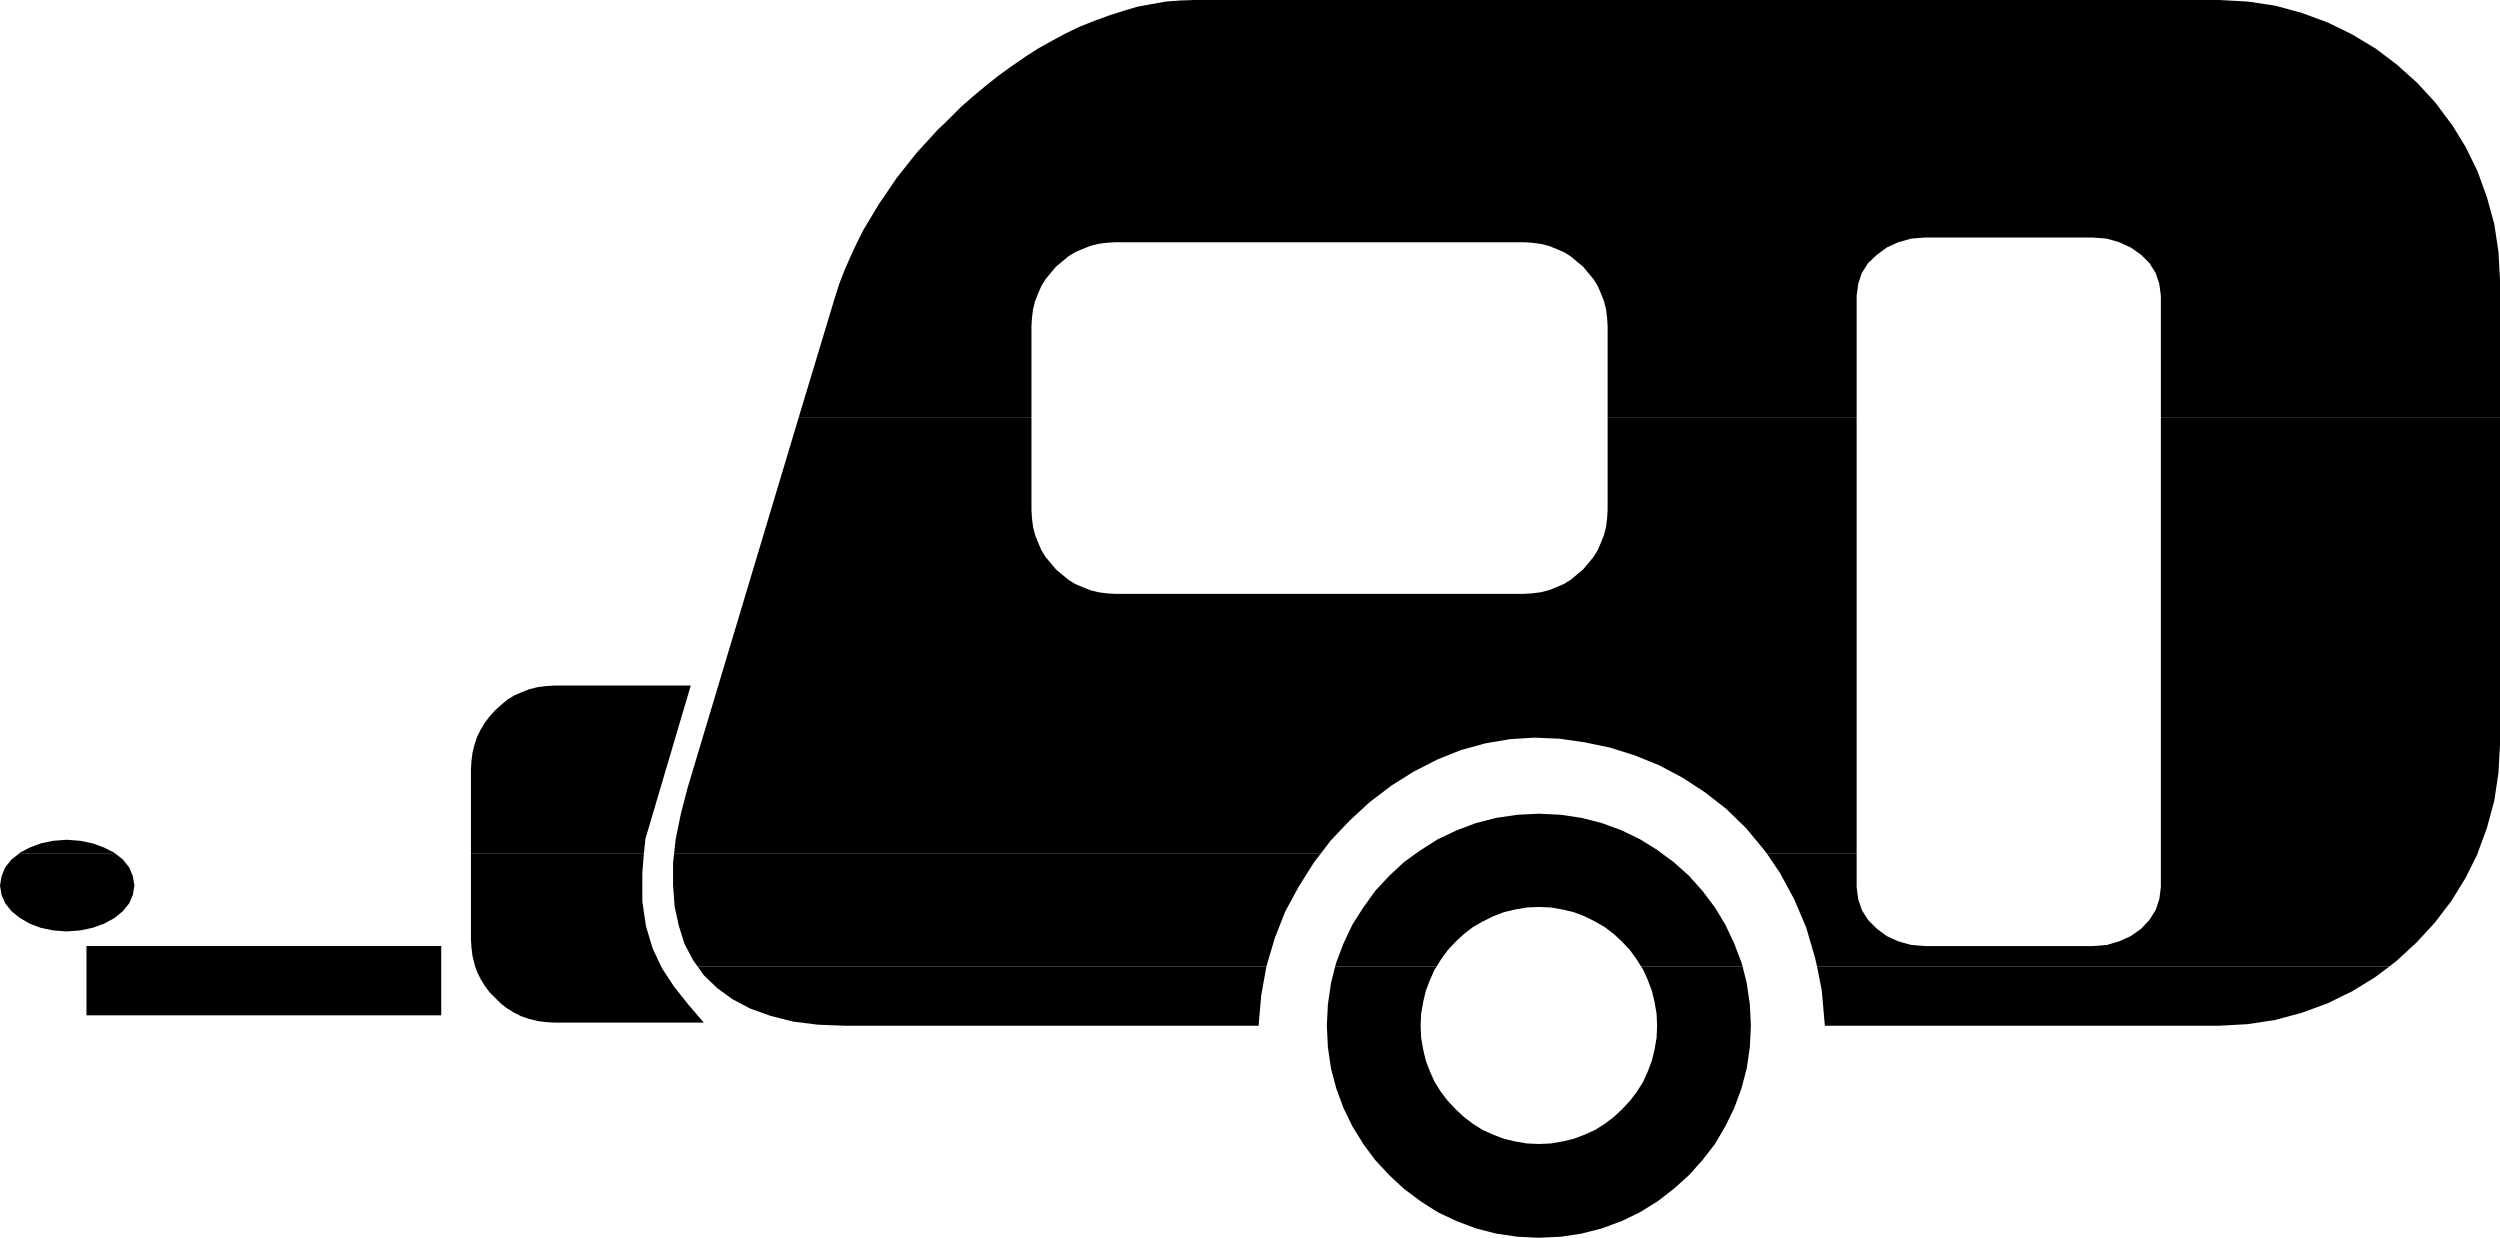 <svg xmlns="http://www.w3.org/2000/svg" width="4.799in" height="2.376in" fill-rule="evenodd" stroke-linecap="round" preserveAspectRatio="none" viewBox="0 0 4799 2376"><style>.brush1{fill:#000}.pen1{stroke:none}</style><path d="m1814 236 9-9 22-22 24-21 24-20 24-19 25-18 26-18 25-16 27-15 26-14 27-13 28-11 27-10 28-9 27-8 27-5 28-5 27-2 28-1h1967l55 3 53 8 51 14 49 18 47 23 45 27 41 31 39 35 35 38 29 39H1814zm-281 566 70-232 8-25 10-26 11-25 12-26 13-26 15-25 15-25 17-25 17-25 19-24 19-24 21-23 21-23 13-12h2890l2 2 27 44 23 47 18 50 14 51 8 53 3 54v265h-651V568l-3-23-7-21-12-19-16-16-20-14-22-10-24-7-26-2h-323l-26 2-25 7-22 10-19 14-17 16-12 19-7 21-3 23v234h-478V626l-1-16-2-16-4-16-6-15-6-14-8-13-10-12-10-12-12-10-12-10-13-8-14-6-15-6-16-4-16-2-16-1h-784l-16 1-16 2-16 4-15 6-14 6-13 8-12 10-12 10-10 12-10 12-8 13-6 14-6 15-4 16-2 16-1 16v176h-447zM36 1639l2-2 19-10 21-8 24-5 26-2 26 2 24 5 22 8 20 10 2 2H36zm868 0v-162l1-16 2-16 4-16 5-15 7-14 8-13 9-12 11-12 11-10 12-10 13-8 14-6 15-6 16-4 16-2 16-1h262l-87 294-3 29H904z" class="pen1 brush1"/><path d="m1294 1639 3-28 10-49 13-50 213-710h447v177l1 16 2 16 4 16 6 15 6 14 8 13 10 12 10 12 12 10 12 10 13 8 14 6 15 6 16 4 16 2 16 1h784l16-1 16-2 16-4 15-6 14-6 13-8 12-10 12-10 10-12 10-12 8-13 6-14 6-15 4-16 2-16 1-16V802h478v837h-172l-6-8-34-41-38-37-41-32-43-28-45-24-47-19-48-15-48-10-49-7-48-2-47 3-47 8-47 13-45 18-45 23-43 27-42 32-38 35-37 39-19 25H1294z" class="pen1 brush1"/><path d="m2717 1639 10-7 33-21 36-17 37-14 39-10 41-6 41-2 42 2 40 6 39 10 38 14 35 17 34 21 9 7h-474zm1431 0V802h651v628l-3 54-8 53-14 52-18 49v1h-608zM166 1855v-39h681v39H166zm746 0-1-4-4-16-2-16-1-16v-164h332l-3 36v55l7 48 13 43 16 34H912zm427 0-8-11-17-32-11-35-8-37-3-41v-43l2-17h1241l-13 17-29 46-26 48-20 51-16 54H1339zm1224 0 2-7 14-37 17-36 21-33 23-32 27-29 28-26 22-16h474l22 16 29 26 26 29 24 32 20 33 17 36 14 37 2 7h-195l-8-13-13-18-15-16-16-15-17-13-19-11-20-10-21-8-21-5-23-4-23-1-23 1-23 4-21 5-21 8-20 10-19 11-17 13-16 15-15 16-13 18-8 13h-195zm925 0-4-17-17-58-23-54-27-50-25-37h172v64l3 23 7 21 12 19 17 17 19 14 22 10 25 7 26 2h323l26-2 24-7 22-10 20-14 16-17 12-19 7-21 3-23v-64h608l-23 46-27 44-32 42-35 38-38 35-14 11H3488zM36 1639l-14 11-12 15-7 17-3 18 3 18 7 16 12 15 16 13 19 11 21 8 24 5 26 2 26-2 24-5 22-8 20-11 16-13 12-15 7-16 3-18-3-18-7-17-12-15-14-11H36zm130 216v94h681v-94H166zm746 0 4 11 7 14 8 13 9 12 11 11 11 11 12 9 13 8 14 7 15 5 16 4 16 2 16 1h287l-30-35-27-34-23-35-2-4H912z" class="pen1 brush1"/><path d="m1339 1855 12 17 26 25 29 21 34 18 39 14 43 11 48 6 52 2h794l5-58 10-56H1339zm1224 0-8 32-6 41-2 41 2 41 6 41 10 38 14 38 17 35 21 34 23 31 27 29 28 26 32 24 33 21 36 17 37 14 39 10 41 6 41 2 42-2 40-6 39-10 38-14 35-17 34-21 31-24 29-26 26-29 24-31 20-34 17-35 14-38 10-38 6-41 2-41-2-41-6-41-8-32h-195l4 6 9 20 8 21 5 21 4 23 1 23-1 23-4 23-5 21-8 21-9 20-12 19-13 17-15 16-16 15-17 13-19 12-20 9-21 8-21 5-23 4-23 1-23-1-23-4-21-5-21-8-20-9-19-12-17-13-16-15-15-16-13-17-12-19-9-20-8-21-5-21-4-23-1-23 1-23 4-23 5-21 8-21 9-20 4-6h-195zm925 0 9 46 6 68h757l54-3 53-8 52-14 49-18 47-23 44-27 28-21H3488z" class="pen1 brush1"/></svg>
